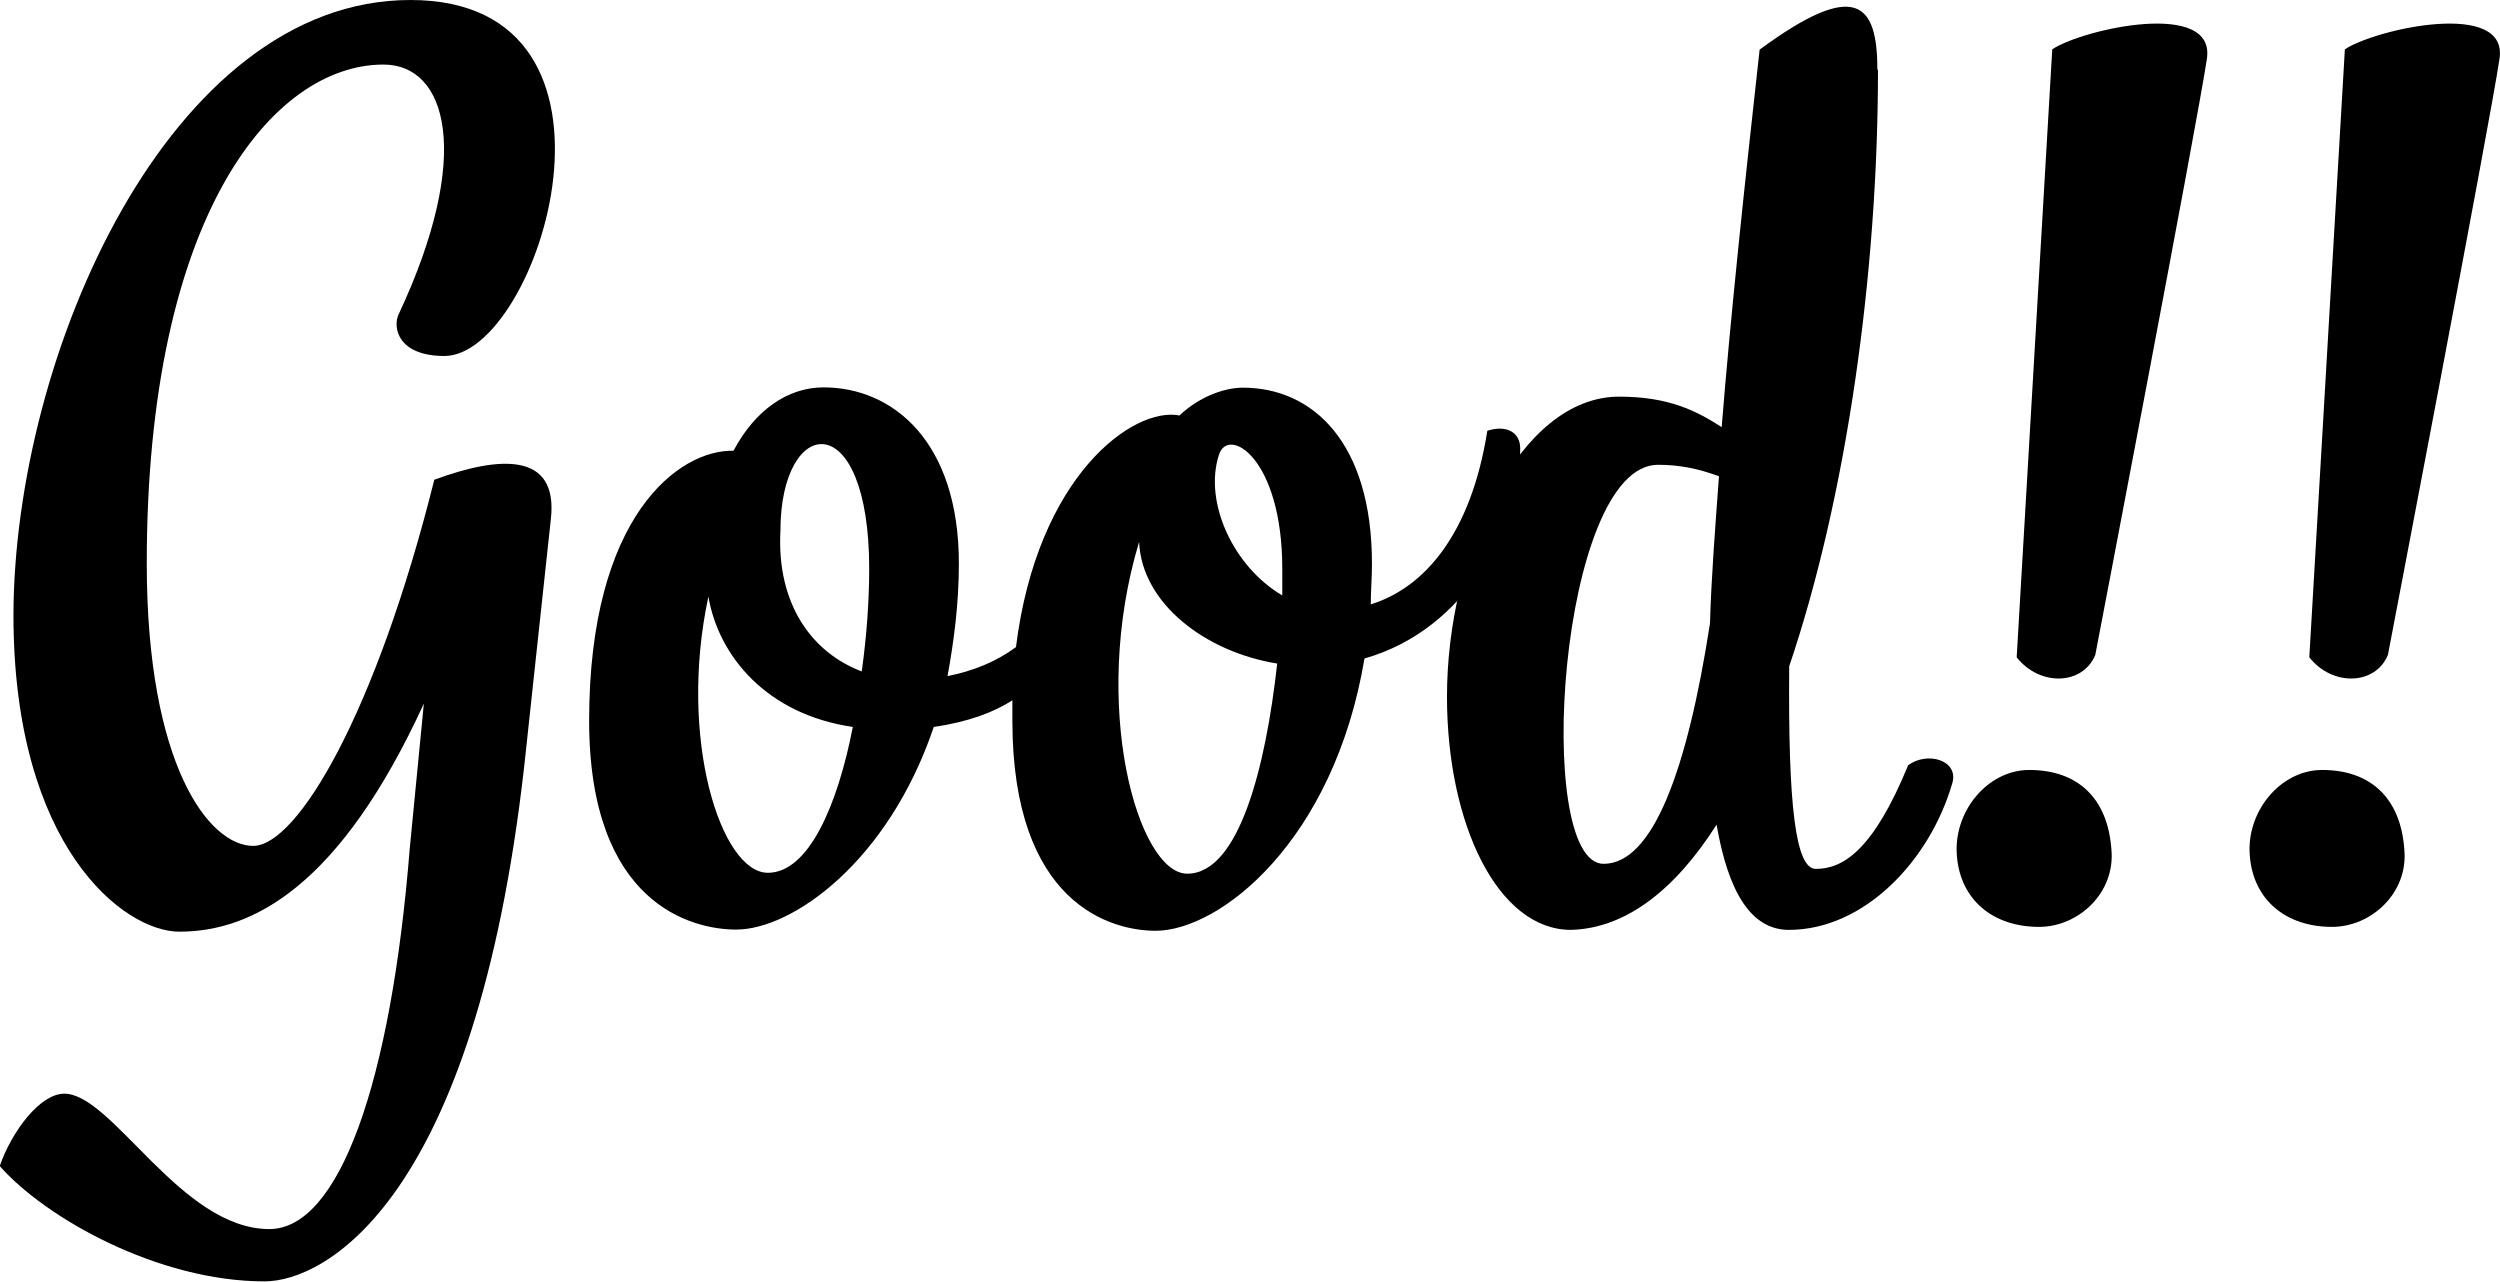 <?xml version="1.0" encoding="UTF-8"?><svg id="_レイヤー_2" xmlns="http://www.w3.org/2000/svg" viewBox="0 0 83.64 42.88"><g id="_コンテンツ"><path d="M14.87,11.91c-1.57,0-1.74-.97-1.53-1.4,2.5-5.34,1.61-8.35-.51-8.35-3.69,0-7.92,5.04-7.92,16.69,0,6.74,2.08,9.45,3.56,9.45s4.11-4.45,6.06-12.25c2.2-.81,4.15-.93,3.9,1.31l-.89,8.26c-1.65,14.62-6.7,17.25-8.69,17.25-3.56,0-7.33-2.12-8.86-3.86.42-1.19,1.36-2.42,2.16-2.42,1.61,0,3.9,4.53,6.86,4.53,2.33,0,4.07-4.87,4.7-12.75l.47-4.83c-2.8,6.1-5.72,7.63-8.18,7.63-1.86,0-5.55-2.84-5.55-10.59C.47,11.86,5.68,0,13.73,0s4.32,11.91,1.14,11.91Z"/><path d="M50.86,15c0,2.54-1.78,6.06-5.21,7.03-1.02,6.1-4.83,9.11-6.99,9.11-1.48,0-4.79-.89-4.79-7.03v-.68c-.59.38-1.44.72-2.63.89-1.53,4.53-4.75,6.78-6.61,6.78-1.48,0-4.92-.85-4.92-6.99,0-6.86,3.01-9.07,4.83-9.03.72-1.36,1.82-2.12,3.01-2.12,2.33,0,4.53,1.82,4.53,5.89,0,1.36-.17,2.63-.38,3.77.85-.17,1.61-.47,2.29-.97.72-5.76,3.94-8.05,5.47-7.75.72-.68,1.57-.93,2.12-.93,2.33,0,4.32,1.82,4.32,5.89,0,.47-.04.93-.04,1.36,1.78-.55,3.35-2.33,3.9-5.81.68-.21,1.1.08,1.1.59ZM28.53,24.32c-2.88-.42-4.49-2.37-4.83-4.36-1.02,4.75.42,9.24,1.99,9.24,1.36,0,2.33-2.25,2.84-4.87ZM28.83,22.46c.17-1.19.25-2.42.25-3.43,0-5.51-2.97-5.17-2.97-1.27-.13,2.46,1.06,4.07,2.71,4.7ZM42.73,22.2c-2.37-.38-4.53-1.99-4.62-4.07-1.65,5.47-.04,11.1,1.61,11.1,1.74,0,2.63-3.6,3.01-7.03ZM42.9,19.92v-.89c0-3.73-1.82-4.79-2.12-3.81-.51,1.57.47,3.73,2.12,4.7Z"/><path d="M62.83,2.33c0,6.86-1.06,14.32-2.97,19.96-.04,4.66.21,6.78.89,6.78.89,0,1.91-.59,3.09-3.47.64-.47,1.69-.17,1.48.59-.76,2.63-2.97,4.92-5.47,4.92-1.27,0-2.03-1.27-2.42-3.52-1.4,2.2-3.05,3.47-4.87,3.52-2.46,0-4.15-3.56-4.15-7.8,0-4.83,2.42-10.04,5.76-10.04,1.65,0,2.58.47,3.43,1.02.3-3.73.76-8.05,1.27-12.63,3.22-2.37,3.94-1.57,3.94.68ZM57.5,15.93c-.68-.25-1.31-.38-2.03-.38-3.31,0-4.19,13.35-1.82,13.35,1.65,0,2.8-3.14,3.56-8.05.04-1.48.17-3.14.3-4.92Z"/><path d="M67.89,25.76c1.61,0,2.63.93,2.75,2.67.13,1.44-1.1,2.58-2.42,2.58-1.53,0-2.63-.89-2.75-2.37-.13-1.48,1.02-2.88,2.42-2.88ZM67.47,21.99l1.19-20.34c1.02-.68,5.51-1.69,5.17.34-.3,2.03-3.73,19.92-3.73,19.92-.42,1.02-1.86,1.06-2.63.08Z"/><path d="M77.69,25.76c1.61,0,2.63.93,2.75,2.67.13,1.44-1.1,2.58-2.42,2.58-1.53,0-2.63-.89-2.75-2.37-.13-1.48,1.02-2.88,2.42-2.88ZM77.26,21.99l1.19-20.34c1.02-.68,5.51-1.69,5.17.34-.3,2.03-3.73,19.92-3.73,19.92-.42,1.02-1.86,1.06-2.63.08Z"/></g></svg>